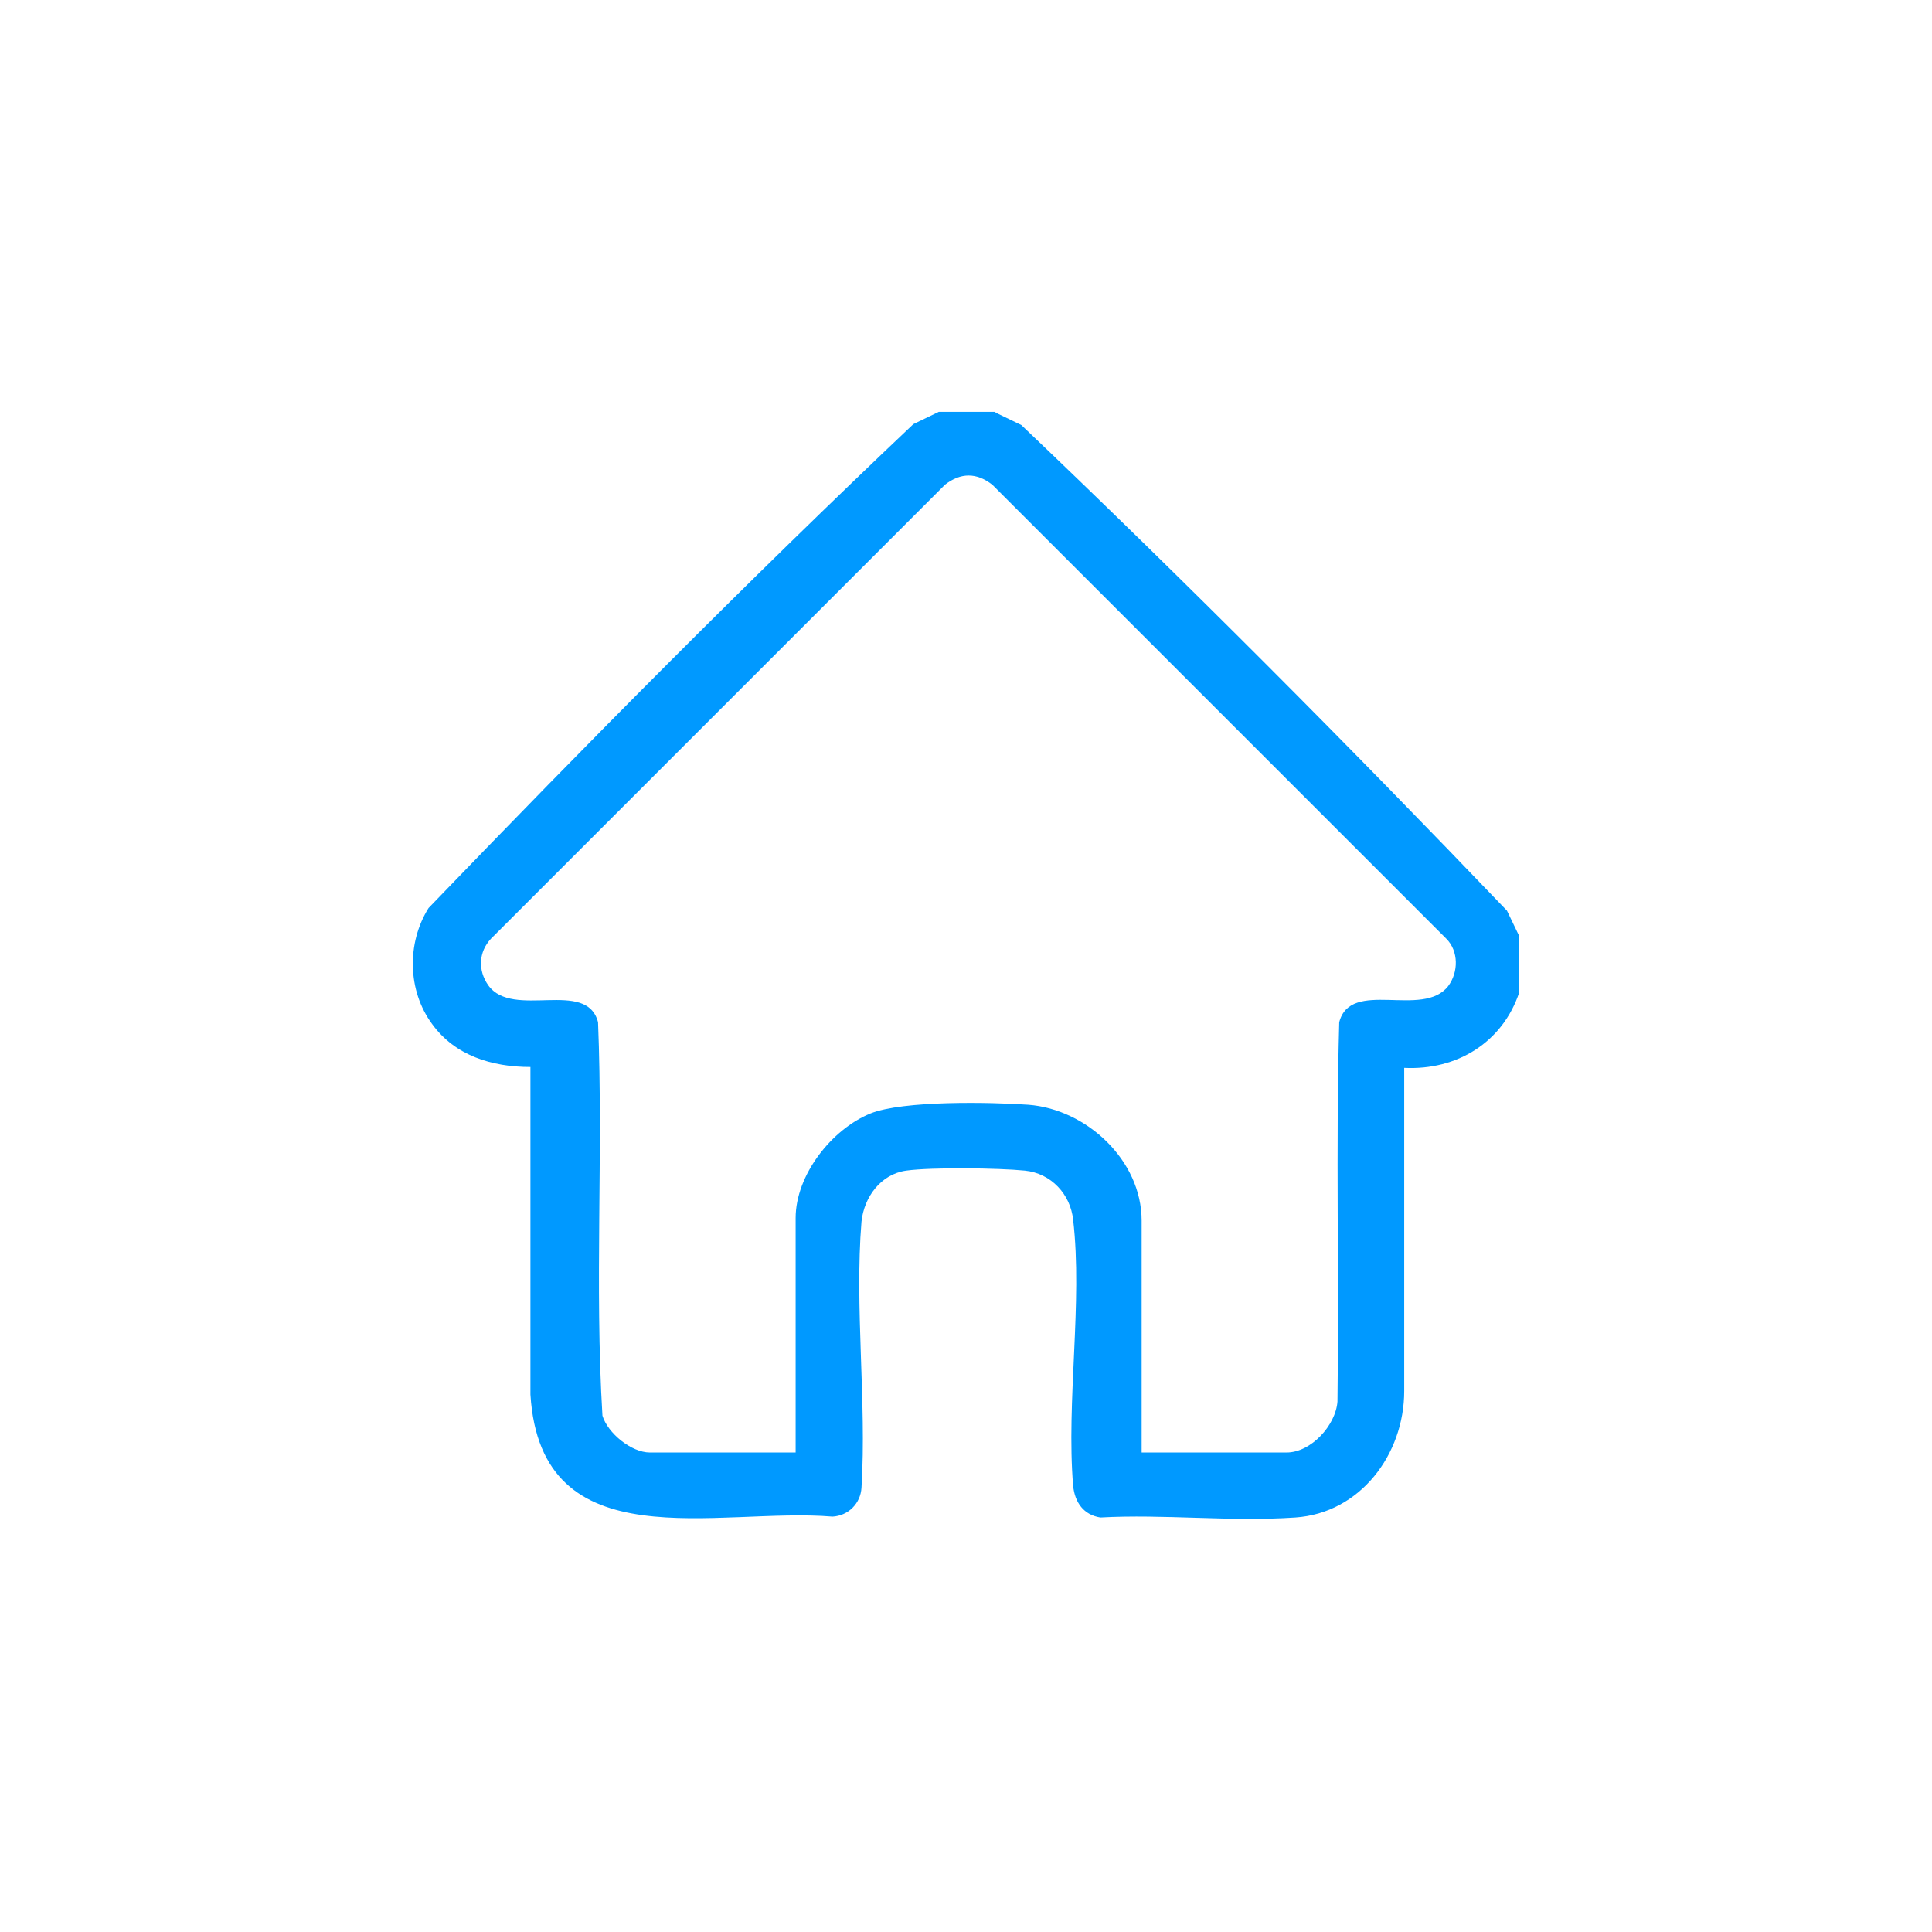 <?xml version="1.0" encoding="UTF-8"?>
<svg id="Layer_2" data-name="Layer 2" xmlns="http://www.w3.org/2000/svg" xmlns:xlink="http://www.w3.org/1999/xlink" viewBox="0 0 22 22">
  <defs>
    <style>
      .cls-1 {
        fill: none;
      }

      .cls-2 {
        fill: #09f;
      }

      .cls-3 {
        clip-path: url(#clippath);
      }
    </style>
    <clipPath id="clippath">
      <rect class="cls-1" width="22" height="22"/>
    </clipPath>
  </defs>
  <g id="Layer_1-2" data-name="Layer 1">
    <g class="cls-3">
      <path class="cls-2" d="M11.34,4.7l.29.14c1.88,1.79,3.73,3.65,5.53,5.53l.14.29v.64c-.19.57-.71.89-1.31.86v3.68c0,.72-.5,1.39-1.24,1.44s-1.5-.04-2.22,0c-.19-.03-.29-.17-.31-.36-.08-.96.11-2.09,0-3.03-.03-.29-.25-.53-.55-.56s-1.06-.04-1.35,0-.48.3-.51.58c-.08.97.06,2.05,0,3.03-.01.18-.15.32-.33.33-1.3-.11-3.32.53-3.44-1.39v-3.73c-.44,0-.86-.13-1.12-.49-.28-.38-.29-.92-.04-1.32,1.8-1.87,3.64-3.73,5.52-5.51l.29-.14h.64ZM12.99,16.54h1.66c.28,0,.56-.31.58-.58.02-1.44-.02-2.88.02-4.32.13-.5.95-.04,1.24-.41.12-.16.12-.4-.02-.54l-5.17-5.17c-.18-.14-.36-.14-.54,0l-5.17,5.17c-.14.15-.15.36-.03.53.28.39,1.12-.08,1.25.42.06,1.49-.04,2.99.05,4.48.06.2.33.42.54.42h1.66v-2.67c0-.49.41-1.01.85-1.19.37-.15,1.37-.13,1.8-.1.66.05,1.29.63,1.29,1.32v2.65Z"/>
    </g>
  </g>
</svg>
